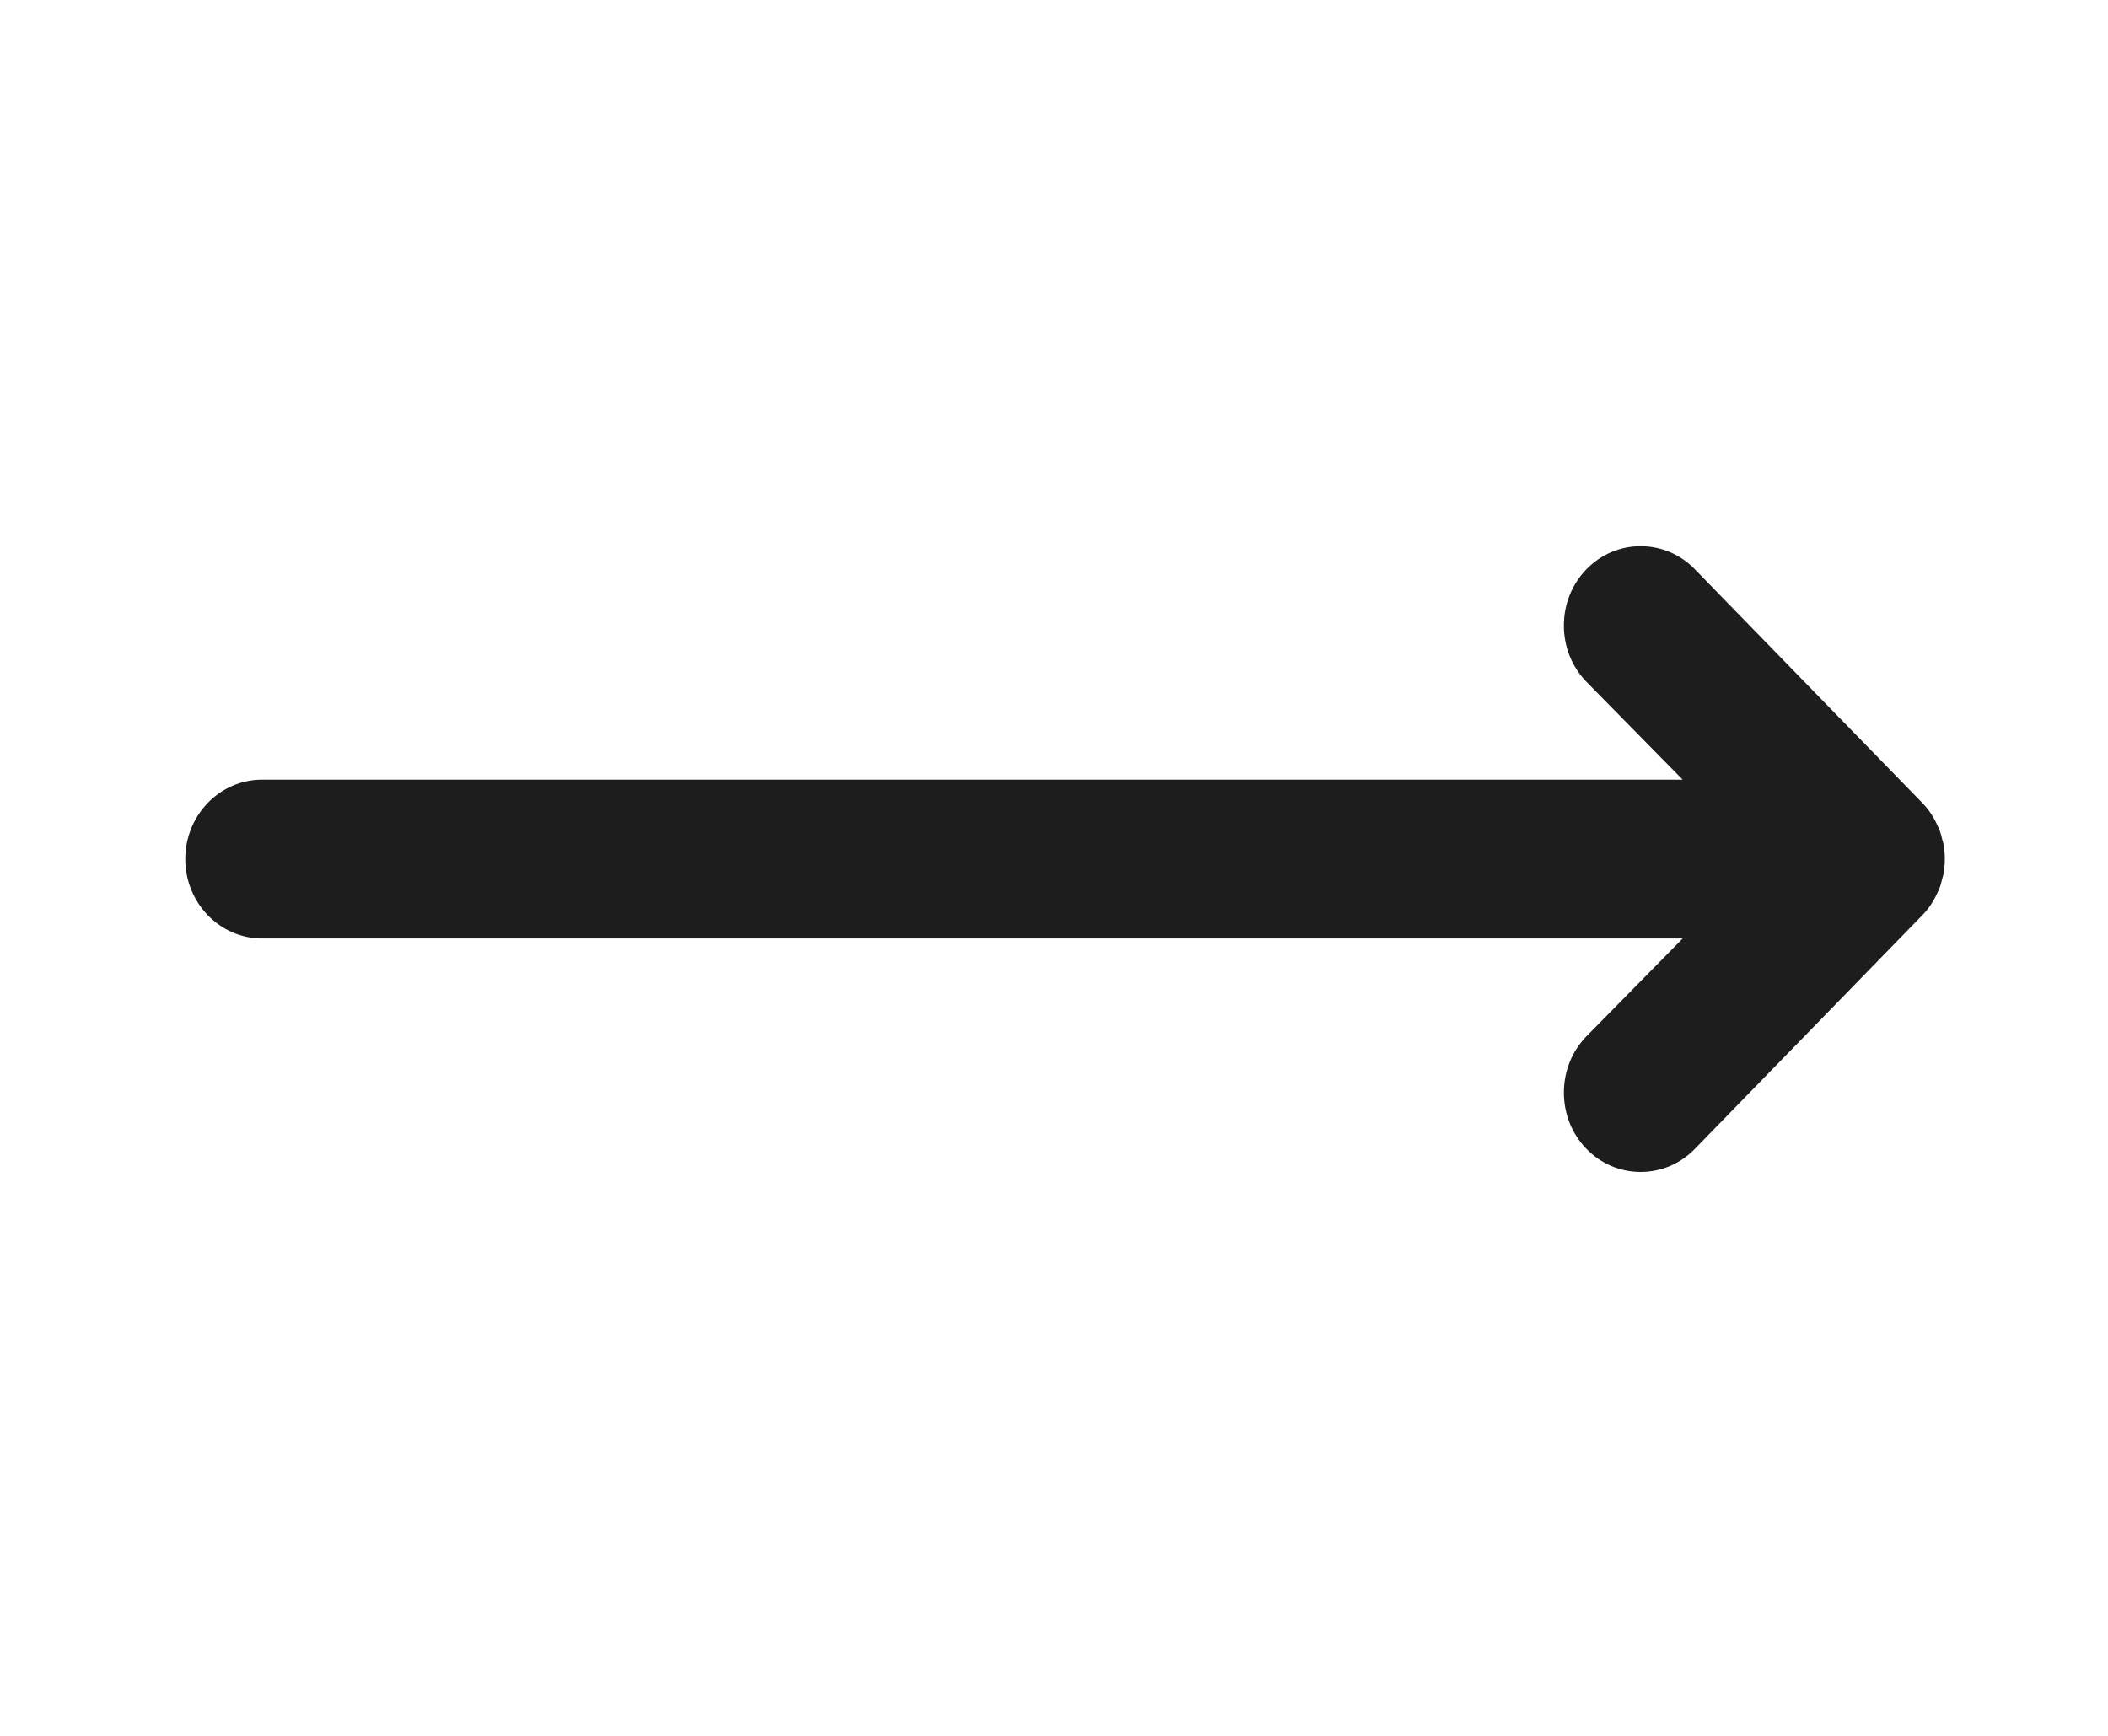 <svg width="17" height="14" viewBox="0 0 17 14" fill="none" xmlns="http://www.w3.org/2000/svg">
<path d="M15.636 7.177C15.649 7.146 15.657 7.113 15.665 7.08C15.667 7.072 15.67 7.065 15.672 7.056C15.68 7.015 15.684 6.972 15.684 6.928C15.684 6.885 15.68 6.842 15.672 6.801C15.67 6.792 15.667 6.785 15.665 6.777C15.657 6.744 15.649 6.711 15.636 6.68C15.634 6.675 15.63 6.67 15.628 6.665C15.598 6.596 15.557 6.531 15.503 6.476L13.669 4.592C13.552 4.471 13.396 4.405 13.231 4.405C13.066 4.405 12.91 4.471 12.793 4.592C12.676 4.713 12.612 4.874 12.612 5.045C12.612 5.216 12.676 5.377 12.793 5.498L13.57 6.288H2.113C1.772 6.288 1.494 6.575 1.494 6.928C1.494 7.282 1.772 7.569 2.113 7.569H13.57L12.793 8.359C12.676 8.48 12.612 8.641 12.612 8.812C12.612 8.983 12.676 9.144 12.793 9.265C12.91 9.386 13.066 9.452 13.231 9.452C13.396 9.452 13.552 9.386 13.669 9.265L15.503 7.381C15.557 7.326 15.598 7.261 15.628 7.192C15.63 7.187 15.634 7.182 15.636 7.177Z" fill="#1D1D1D"/>
</svg>
